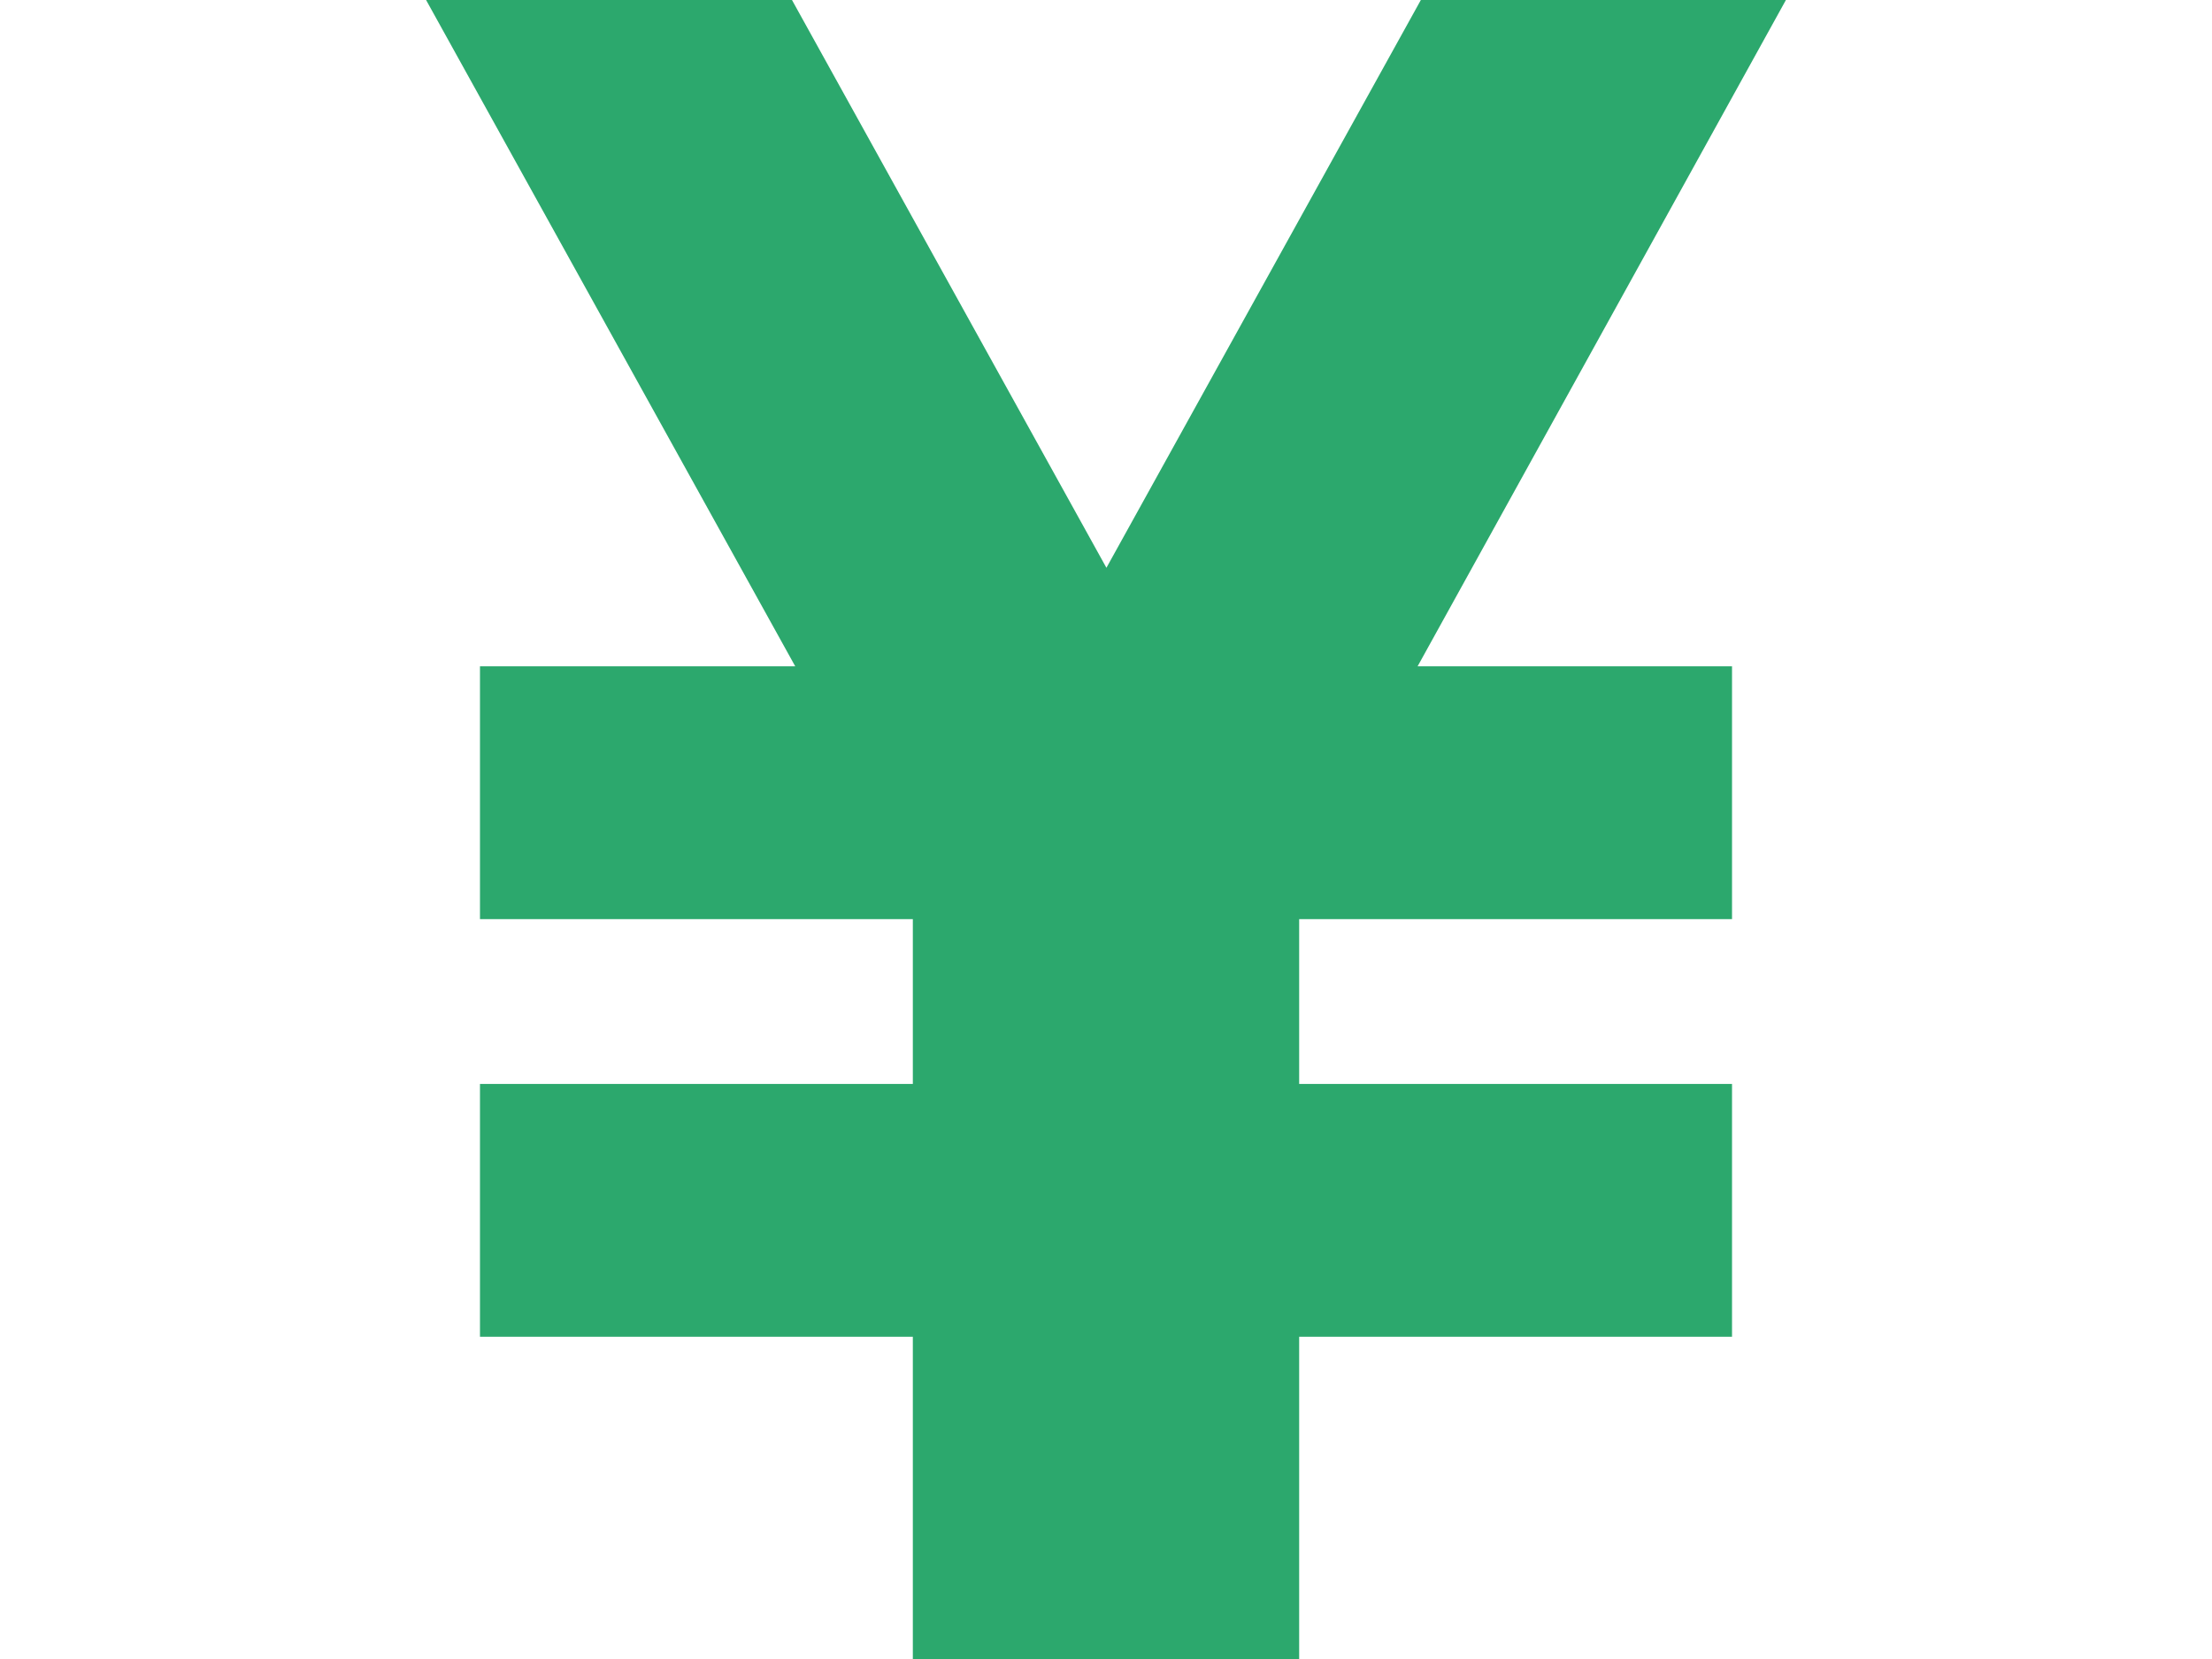 <svg width="80" height="60" viewBox="0 0 80 60" fill="none" xmlns="http://www.w3.org/2000/svg">
<g clip-path="url(#clip0_2224_8174)">
<path d="M64.59 0H51.387L40.015 20.535L28.643 0H15.41L28.761 24.099H17.359V33.242H33.014V39.202H17.359V48.345H33.014V60H34.314H45.686H46.986V48.345H62.641V39.202H46.986V33.242H62.641V24.099H51.269L64.59 0Z" fill="#2CA86D"/>
</g>
<defs>
<clipPath id="clip0_2224_8174">
<rect width="49.18" height="60" fill="white" transform="translate(15.41)"/>
</clipPath>
</defs>
</svg>
